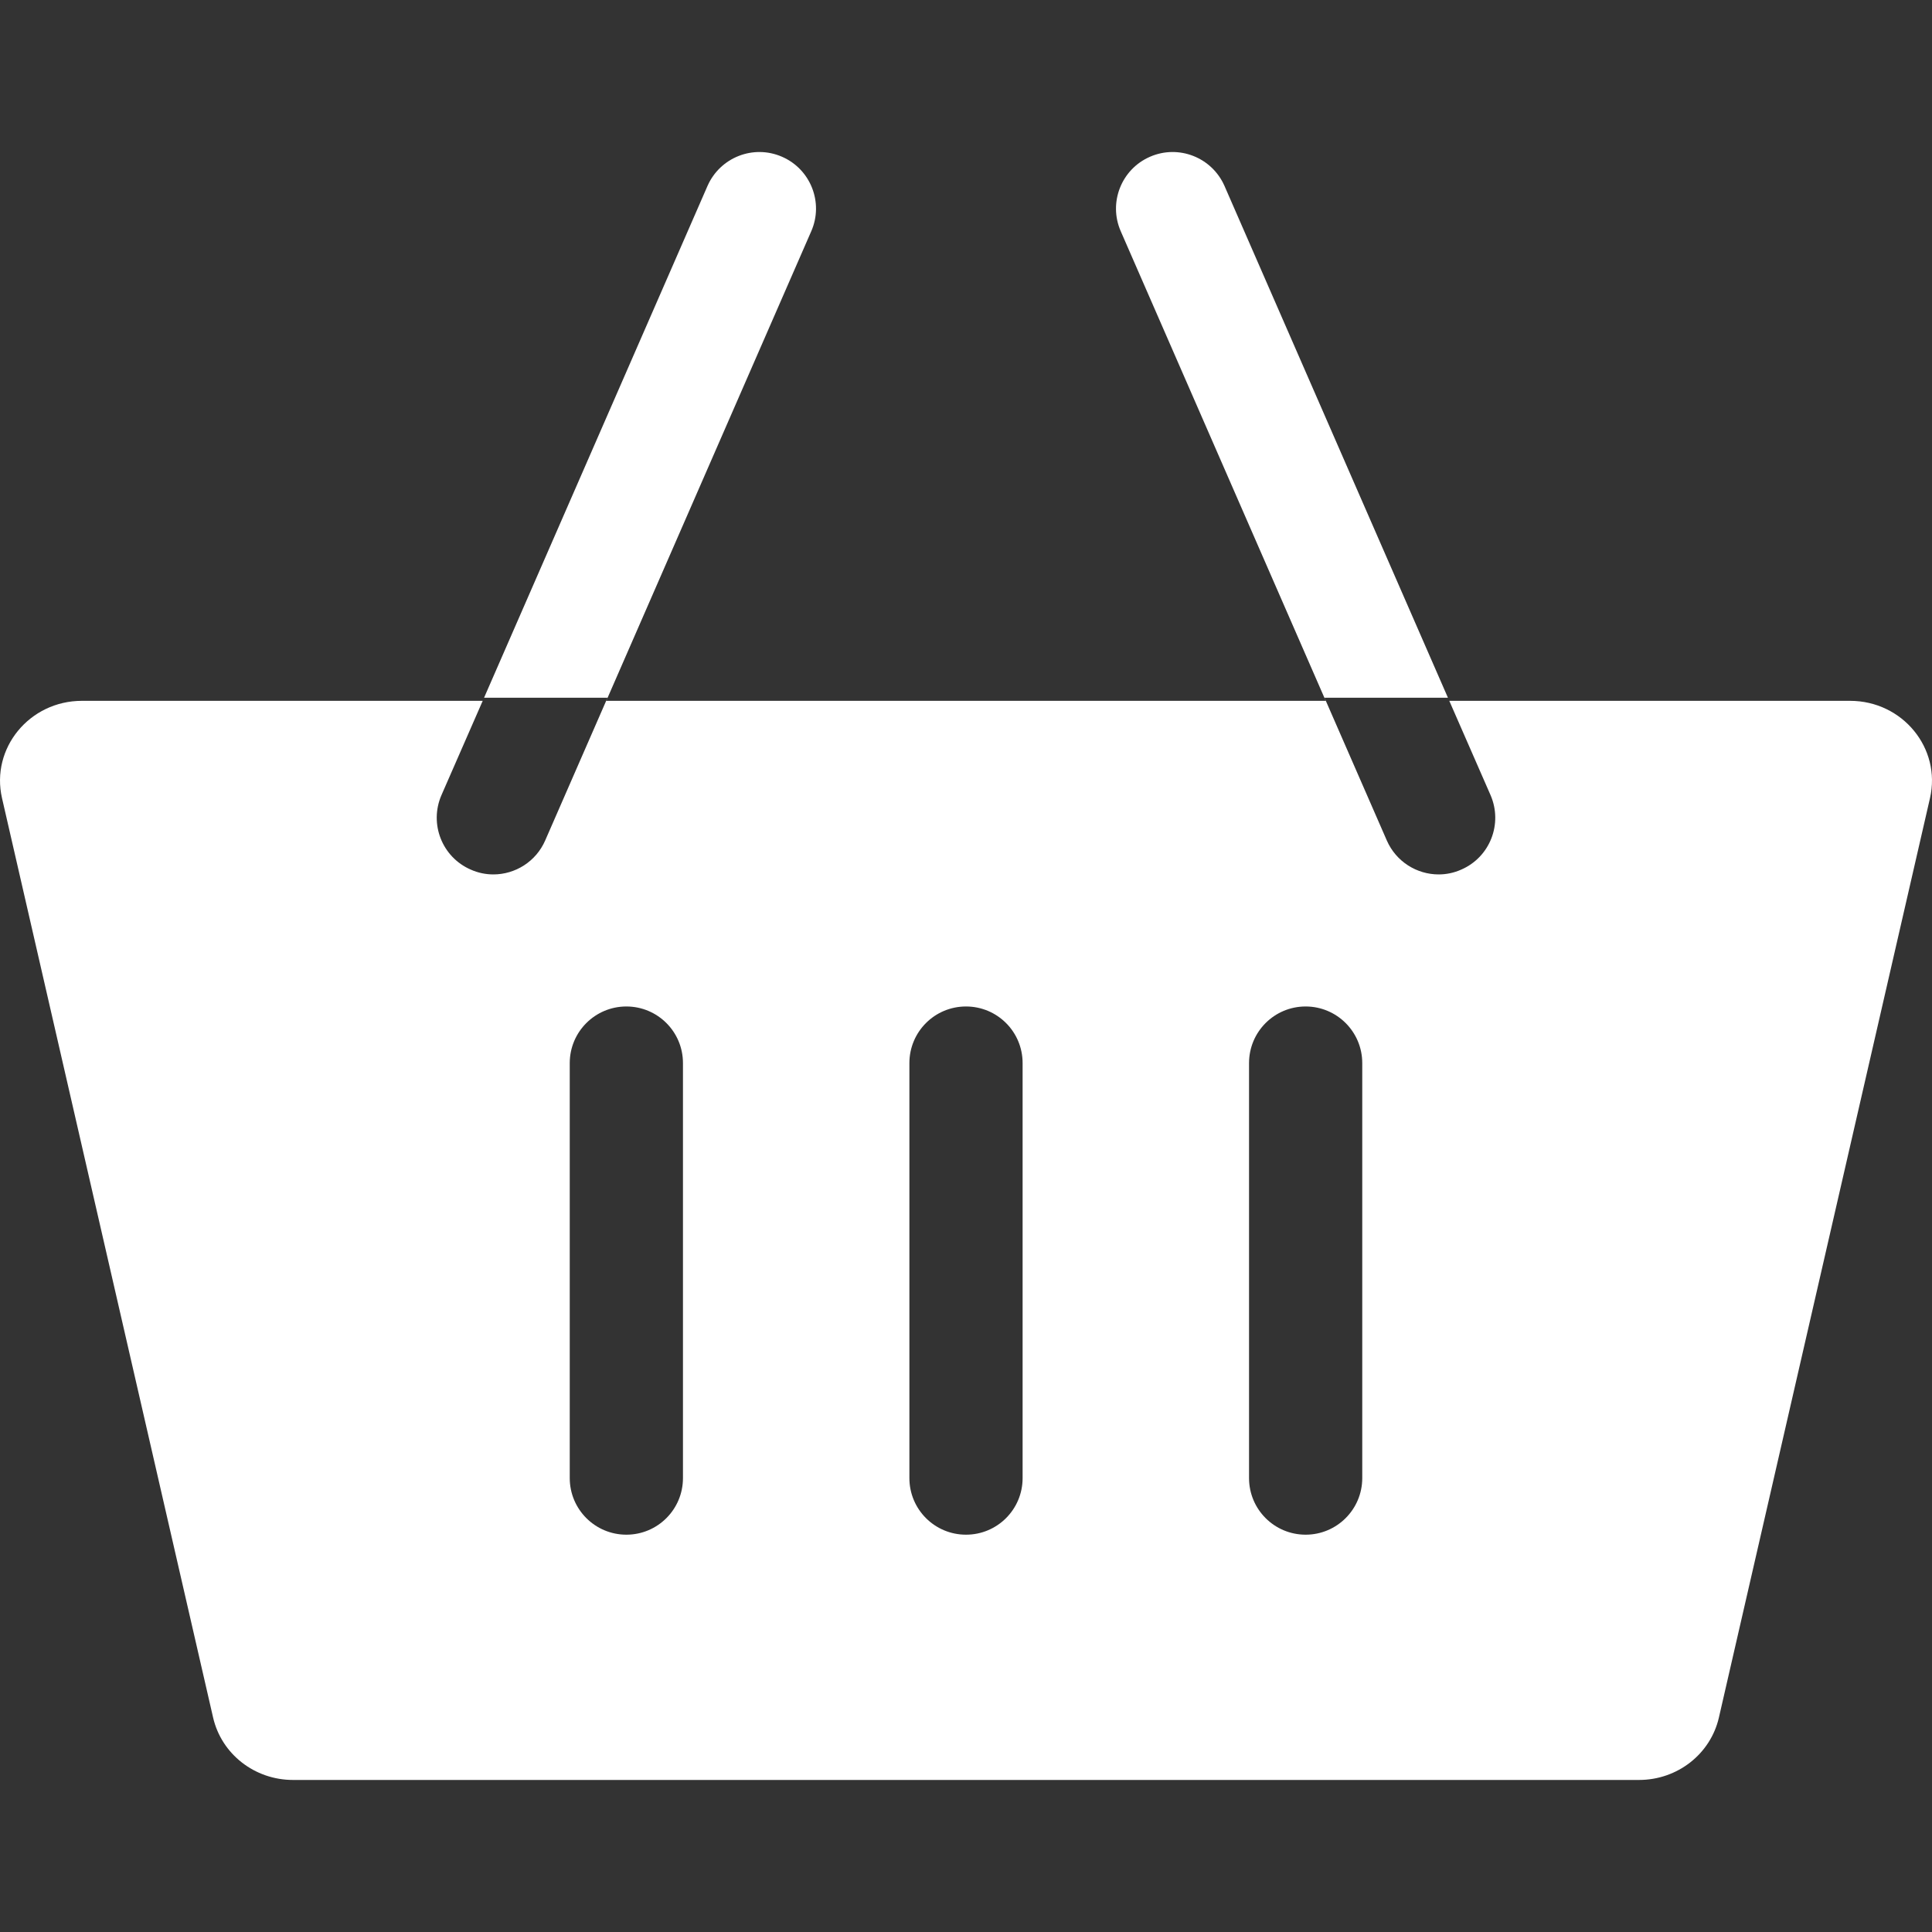 <svg width="20" height="20" viewBox="0 0 20 20" fill="none" xmlns="http://www.w3.org/2000/svg">
<rect x="0" y="0" width="20" height="20" fill="#333333" stroke="none"/>
<g clip-path="url(#clip0_2_156)">
<path d="M19.152 7.255H15.003L12.676 1.925C12.546 1.629 12.201 1.493 11.904 1.623C11.608 1.752 11.472 2.098 11.602 2.394L13.724 7.255H6.276L8.398 2.394C8.528 2.098 8.392 1.752 8.096 1.623C7.799 1.493 7.454 1.629 7.324 1.925L4.997 7.255H0.848C0.305 7.255 -0.098 7.746 0.021 8.263L2.206 17.78C2.293 18.158 2.636 18.426 3.033 18.426H16.967C17.364 18.426 17.707 18.158 17.794 17.78L19.979 8.263C20.098 7.746 19.695 7.255 19.152 7.255ZM5.107 9.052C5.029 9.052 4.949 9.036 4.873 9.002C4.576 8.873 4.441 8.528 4.57 8.231L5.011 7.223H6.289L5.644 8.7C5.548 8.92 5.333 9.052 5.107 9.052ZM7.07 15.301C7.07 15.625 6.808 15.887 6.484 15.887C6.161 15.887 5.898 15.625 5.898 15.301V11.005C5.898 10.681 6.161 10.419 6.484 10.419C6.808 10.419 7.07 10.681 7.07 11.005V15.301ZM10.586 15.301C10.586 15.625 10.324 15.887 10 15.887C9.676 15.887 9.414 15.625 9.414 15.301V11.005C9.414 10.681 9.676 10.419 10 10.419C10.324 10.419 10.586 10.681 10.586 11.005V15.301ZM14.102 15.301C14.102 15.625 13.839 15.887 13.516 15.887C13.192 15.887 12.93 15.625 12.93 15.301V11.005C12.93 10.681 13.192 10.419 13.516 10.419C13.839 10.419 14.102 10.681 14.102 11.005V15.301ZM15.127 9.002C15.051 9.036 14.971 9.052 14.893 9.052C14.667 9.052 14.452 8.92 14.356 8.7L13.711 7.223H14.989L15.43 8.231C15.559 8.528 15.424 8.873 15.127 9.002Z" fill="white"/>
</g>
<defs>
<clipPath id="clip0_2_156">
<rect width="20" height="20" fill="white"/>
</clipPath>
</defs>
</svg>
